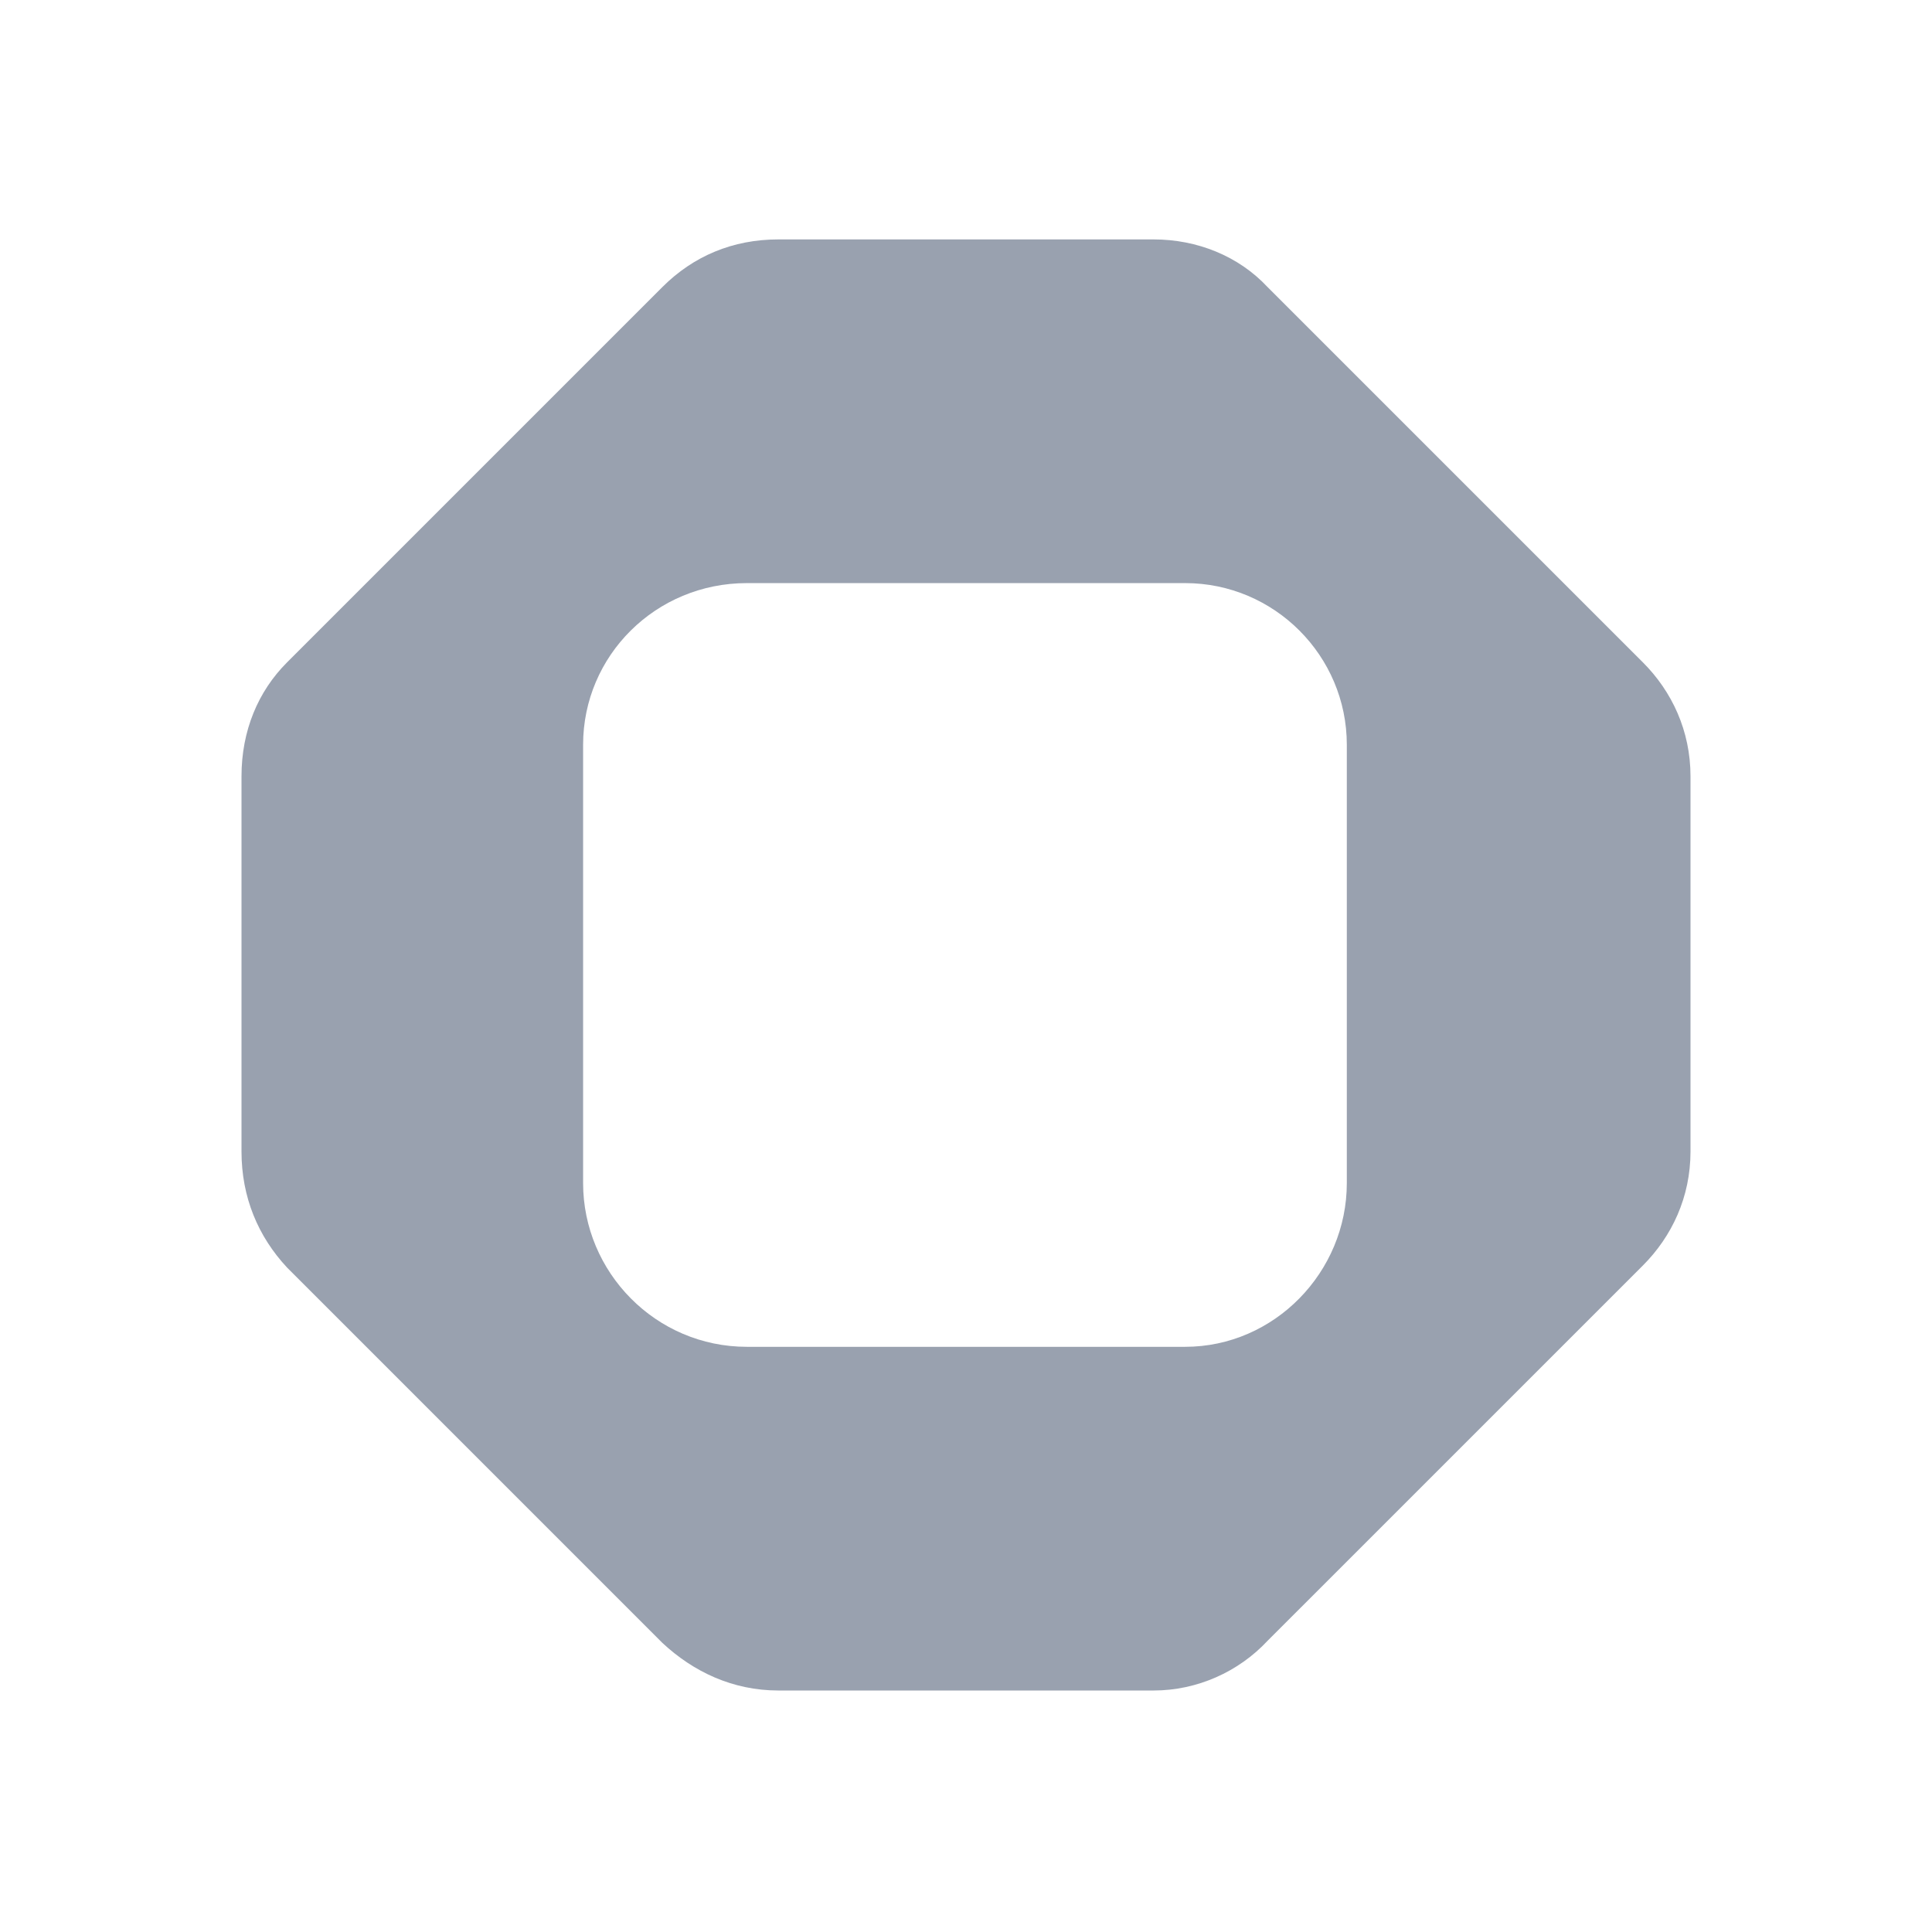 <svg width="64" height="64" viewBox="0 0 64 64" fill="none" xmlns="http://www.w3.org/2000/svg">
<path d="M54.421 41.923C55.382 40.961 56 39.657 56 38.146V25.717C56 24.206 55.382 22.901 54.421 21.94L41.991 9.511C41.03 8.481 39.657 7.931 38.215 7.931H25.785C24.275 7.931 22.97 8.481 21.94 9.511L9.511 21.94C8.549 22.901 8 24.206 8 25.717V38.146C8 39.657 8.549 40.961 9.511 41.991L21.94 54.421C22.97 55.382 24.275 56 25.785 56H38.215C39.657 56 41.03 55.382 41.991 54.352L54.421 41.923ZM44.615 24.672V39.19C44.615 42.143 42.212 44.615 39.259 44.615H24.741C21.72 44.615 19.316 42.143 19.316 39.19V24.672C19.316 21.72 21.72 19.316 24.741 19.316H39.259C42.212 19.316 44.615 21.72 44.615 24.672Z" fill="#99A1AF"/>
</svg>
